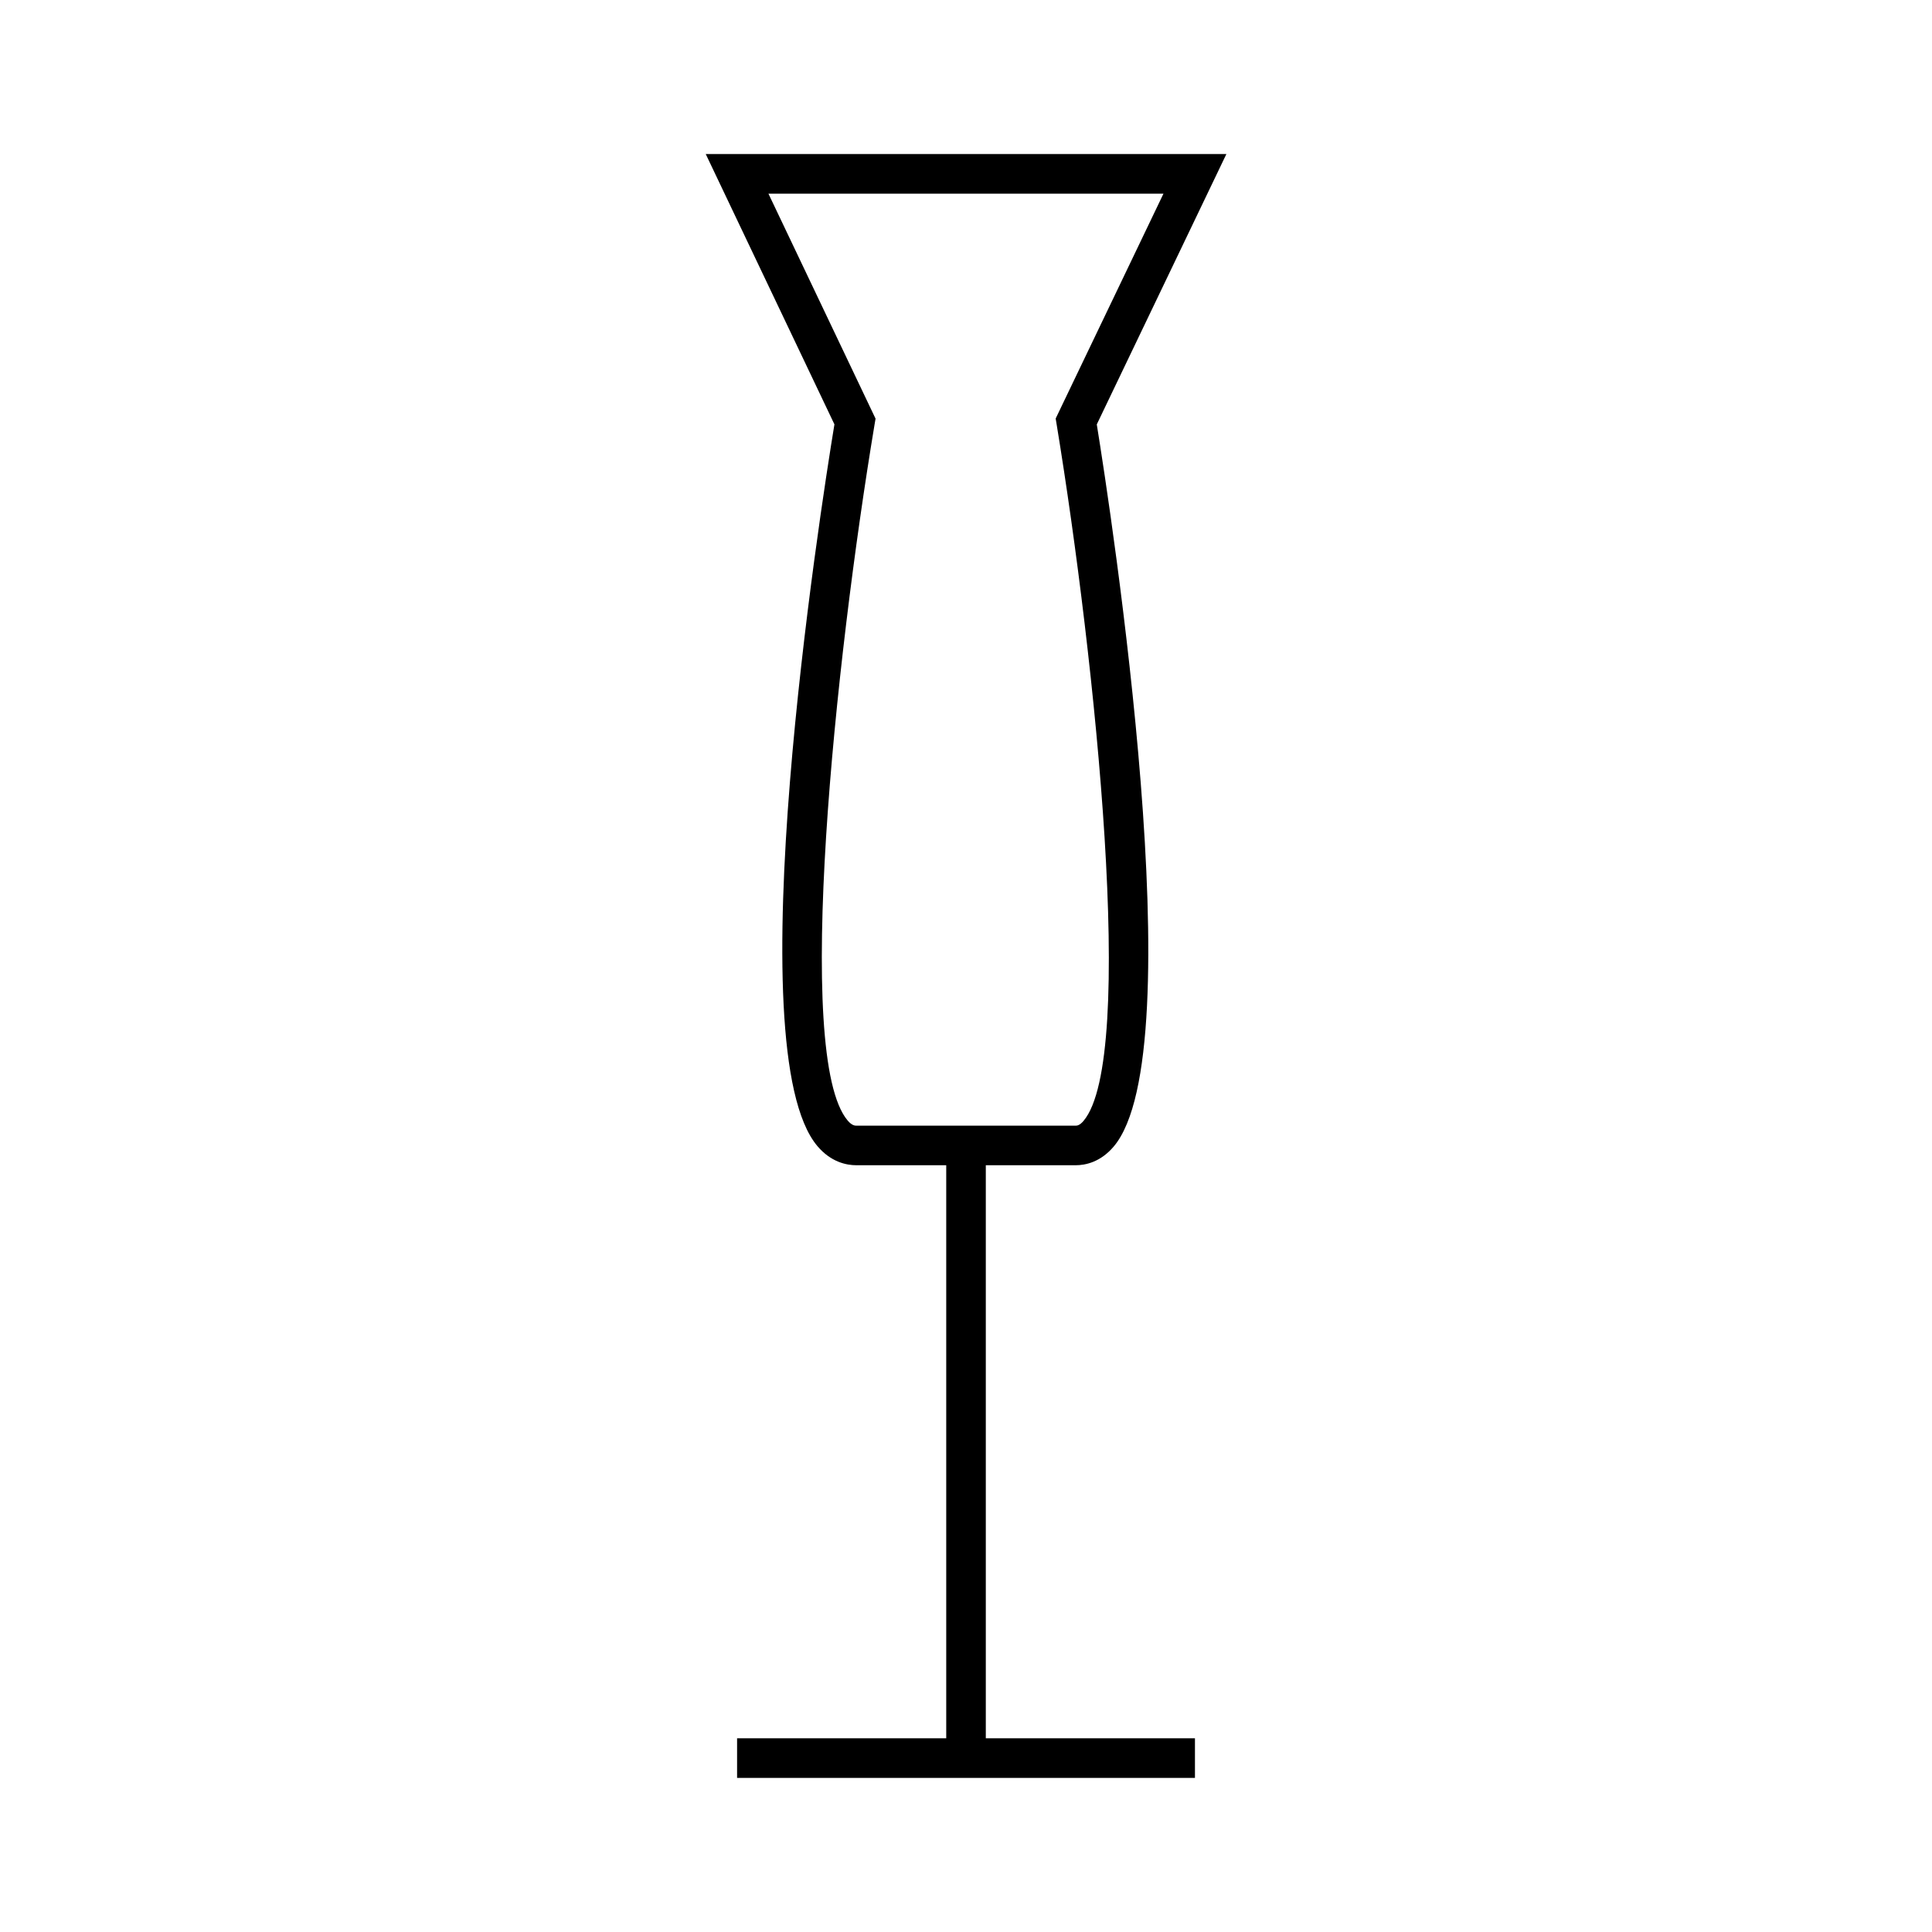 <?xml version="1.0" encoding="UTF-8"?>
<!-- Uploaded to: ICON Repo, www.svgrepo.com, Generator: ICON Repo Mixer Tools -->
<svg fill="#000000" width="800px" height="800px" version="1.1" viewBox="144 144 512 512" xmlns="http://www.w3.org/2000/svg">
 <path d="m360.62 447.73c3.559 4.191 7.598 5.074 10.371 5.074h23.77v151.86h-55.426v10.496h121.34v-10.496h-55.426v-151.86h23.77c2.699 0 6.644-0.859 10.117-4.949 21.332-25.121-0.715-168.09-4.477-191.38l34.348-71.656h-137.98l34.105 71.641c-3.816 23.234-26.129 165.75-4.508 191.27zm-12.977-252.41h104.69l-28.57 59.598 0.27 1.625c10.25 62.508 21.234 167.88 7.102 184.52-1.059 1.25-1.773 1.25-2.113 1.25h-58.031c-0.387 0-1.203 0-2.356-1.363-14.359-16.945-3.254-122.09 7.121-184.38l0.273-1.625z"/>
</svg>
